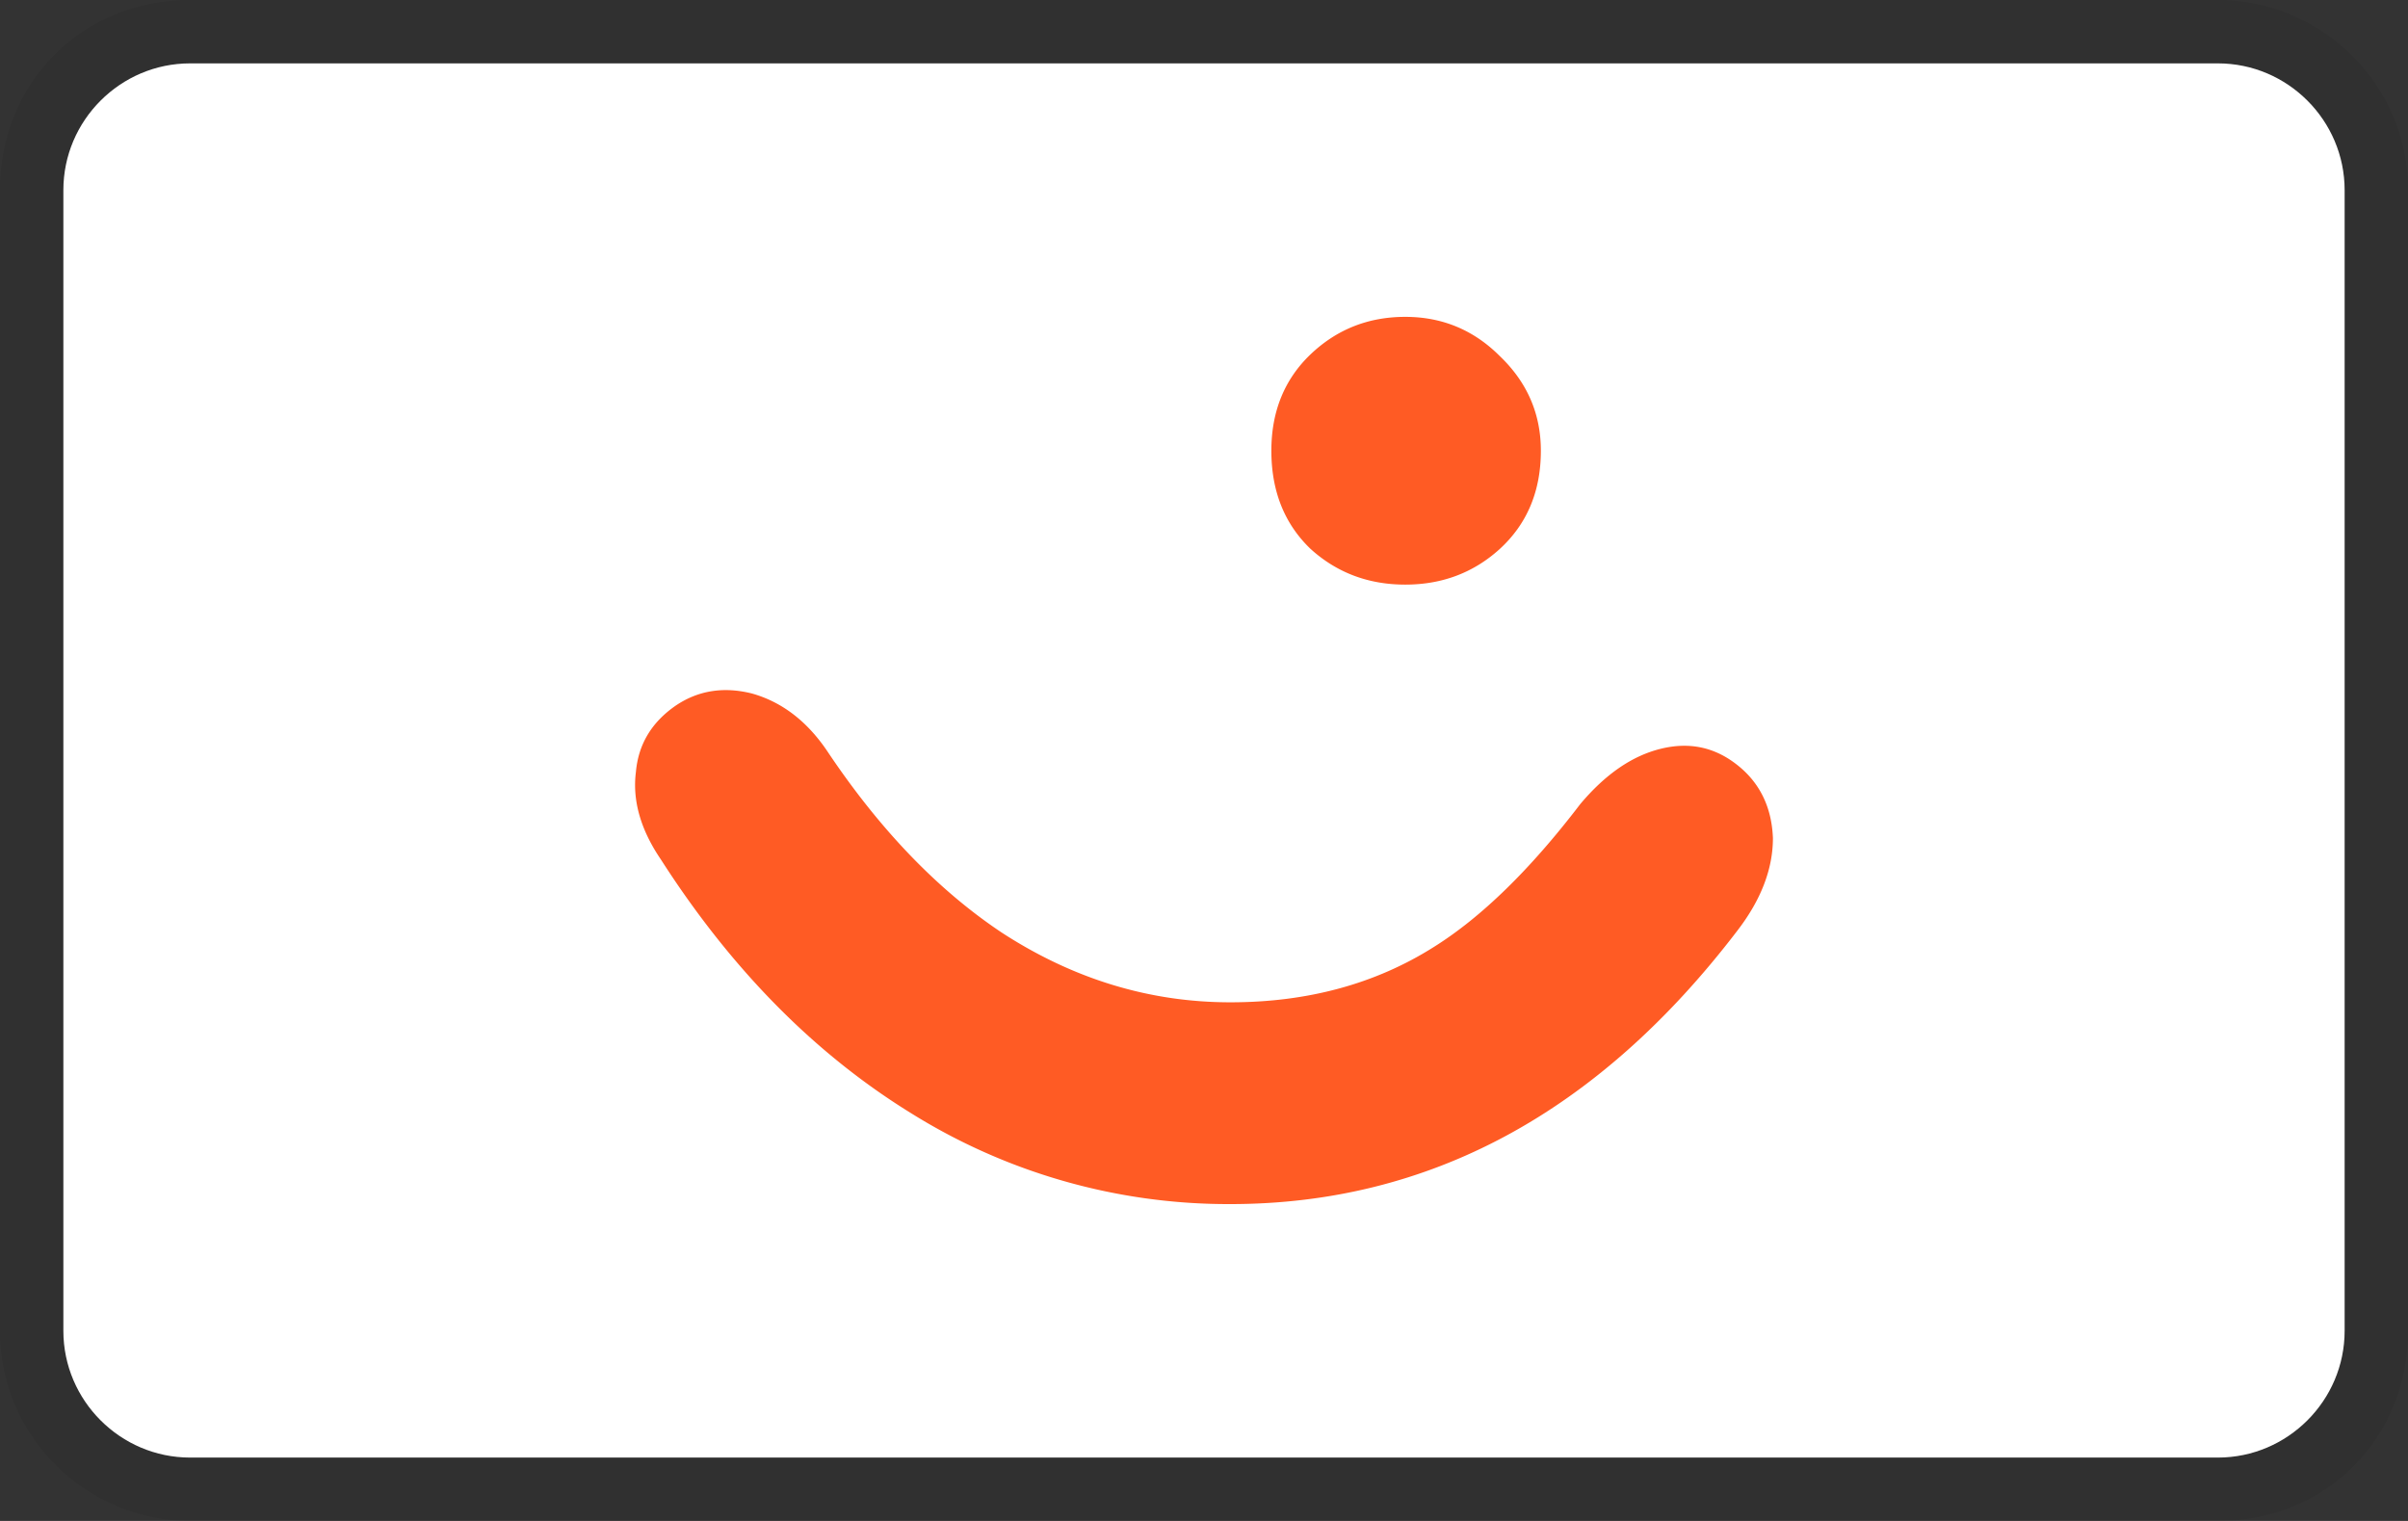 <svg aria-labelledby="pi-vipps" height="24" width="38" xmlns="http://www.w3.org/2000/svg" viewBox="0 0 38 24"><rect x="0" y="0" width="38" height="24" fill="#333333" stroke="none"/><path d="M35 0H3C1.3 0 0 1.3 0 3v18c0 1.7 1.4 3 3 3h32c1.7 0 3-1.3 3-3V3c0-1.7-1.4-3-3-3z" opacity=".07"></path><path d="M35 1c1.1 0 2 .9 2 2v18c0 1.1-.9 2-2 2H3c-1.1 0-2-.9-2-2V3c0-1.1.9-2 2-2h32" fill="#fff"></path><path d="M27.414 12.07c.357.281.545.667.564 1.155 0 .487-.188.977-.564 1.464C25.218 17.563 22.551 19 19.415 19a9.454 9.454 0 0 1-5.042-1.437c-1.521-.939-2.836-2.273-3.944-4.001-.319-.469-.451-.929-.394-1.38.038-.432.244-.779.62-1.042.356-.244.76-.31 1.211-.197.469.132.864.432 1.183.901.827 1.239 1.747 2.197 2.761 2.873 1.127.732 2.329 1.099 3.606 1.099 1.22 0 2.29-.291 3.211-.873.751-.47 1.521-1.221 2.31-2.254.395-.47.816-.761 1.268-.873s.852-.028 1.209.254zm-3.746-6.451c.432.413.648.911.648 1.493 0 .639-.217 1.155-.648 1.55-.413.375-.91.563-1.492.563s-1.08-.188-1.494-.563c-.412-.395-.619-.911-.619-1.55 0-.62.207-1.127.619-1.521.414-.394.912-.591 1.494-.591s1.079.206 1.492.619z" fill="#FF5B24" clip-rule="evenodd" fill-rule="evenodd"></path></svg>